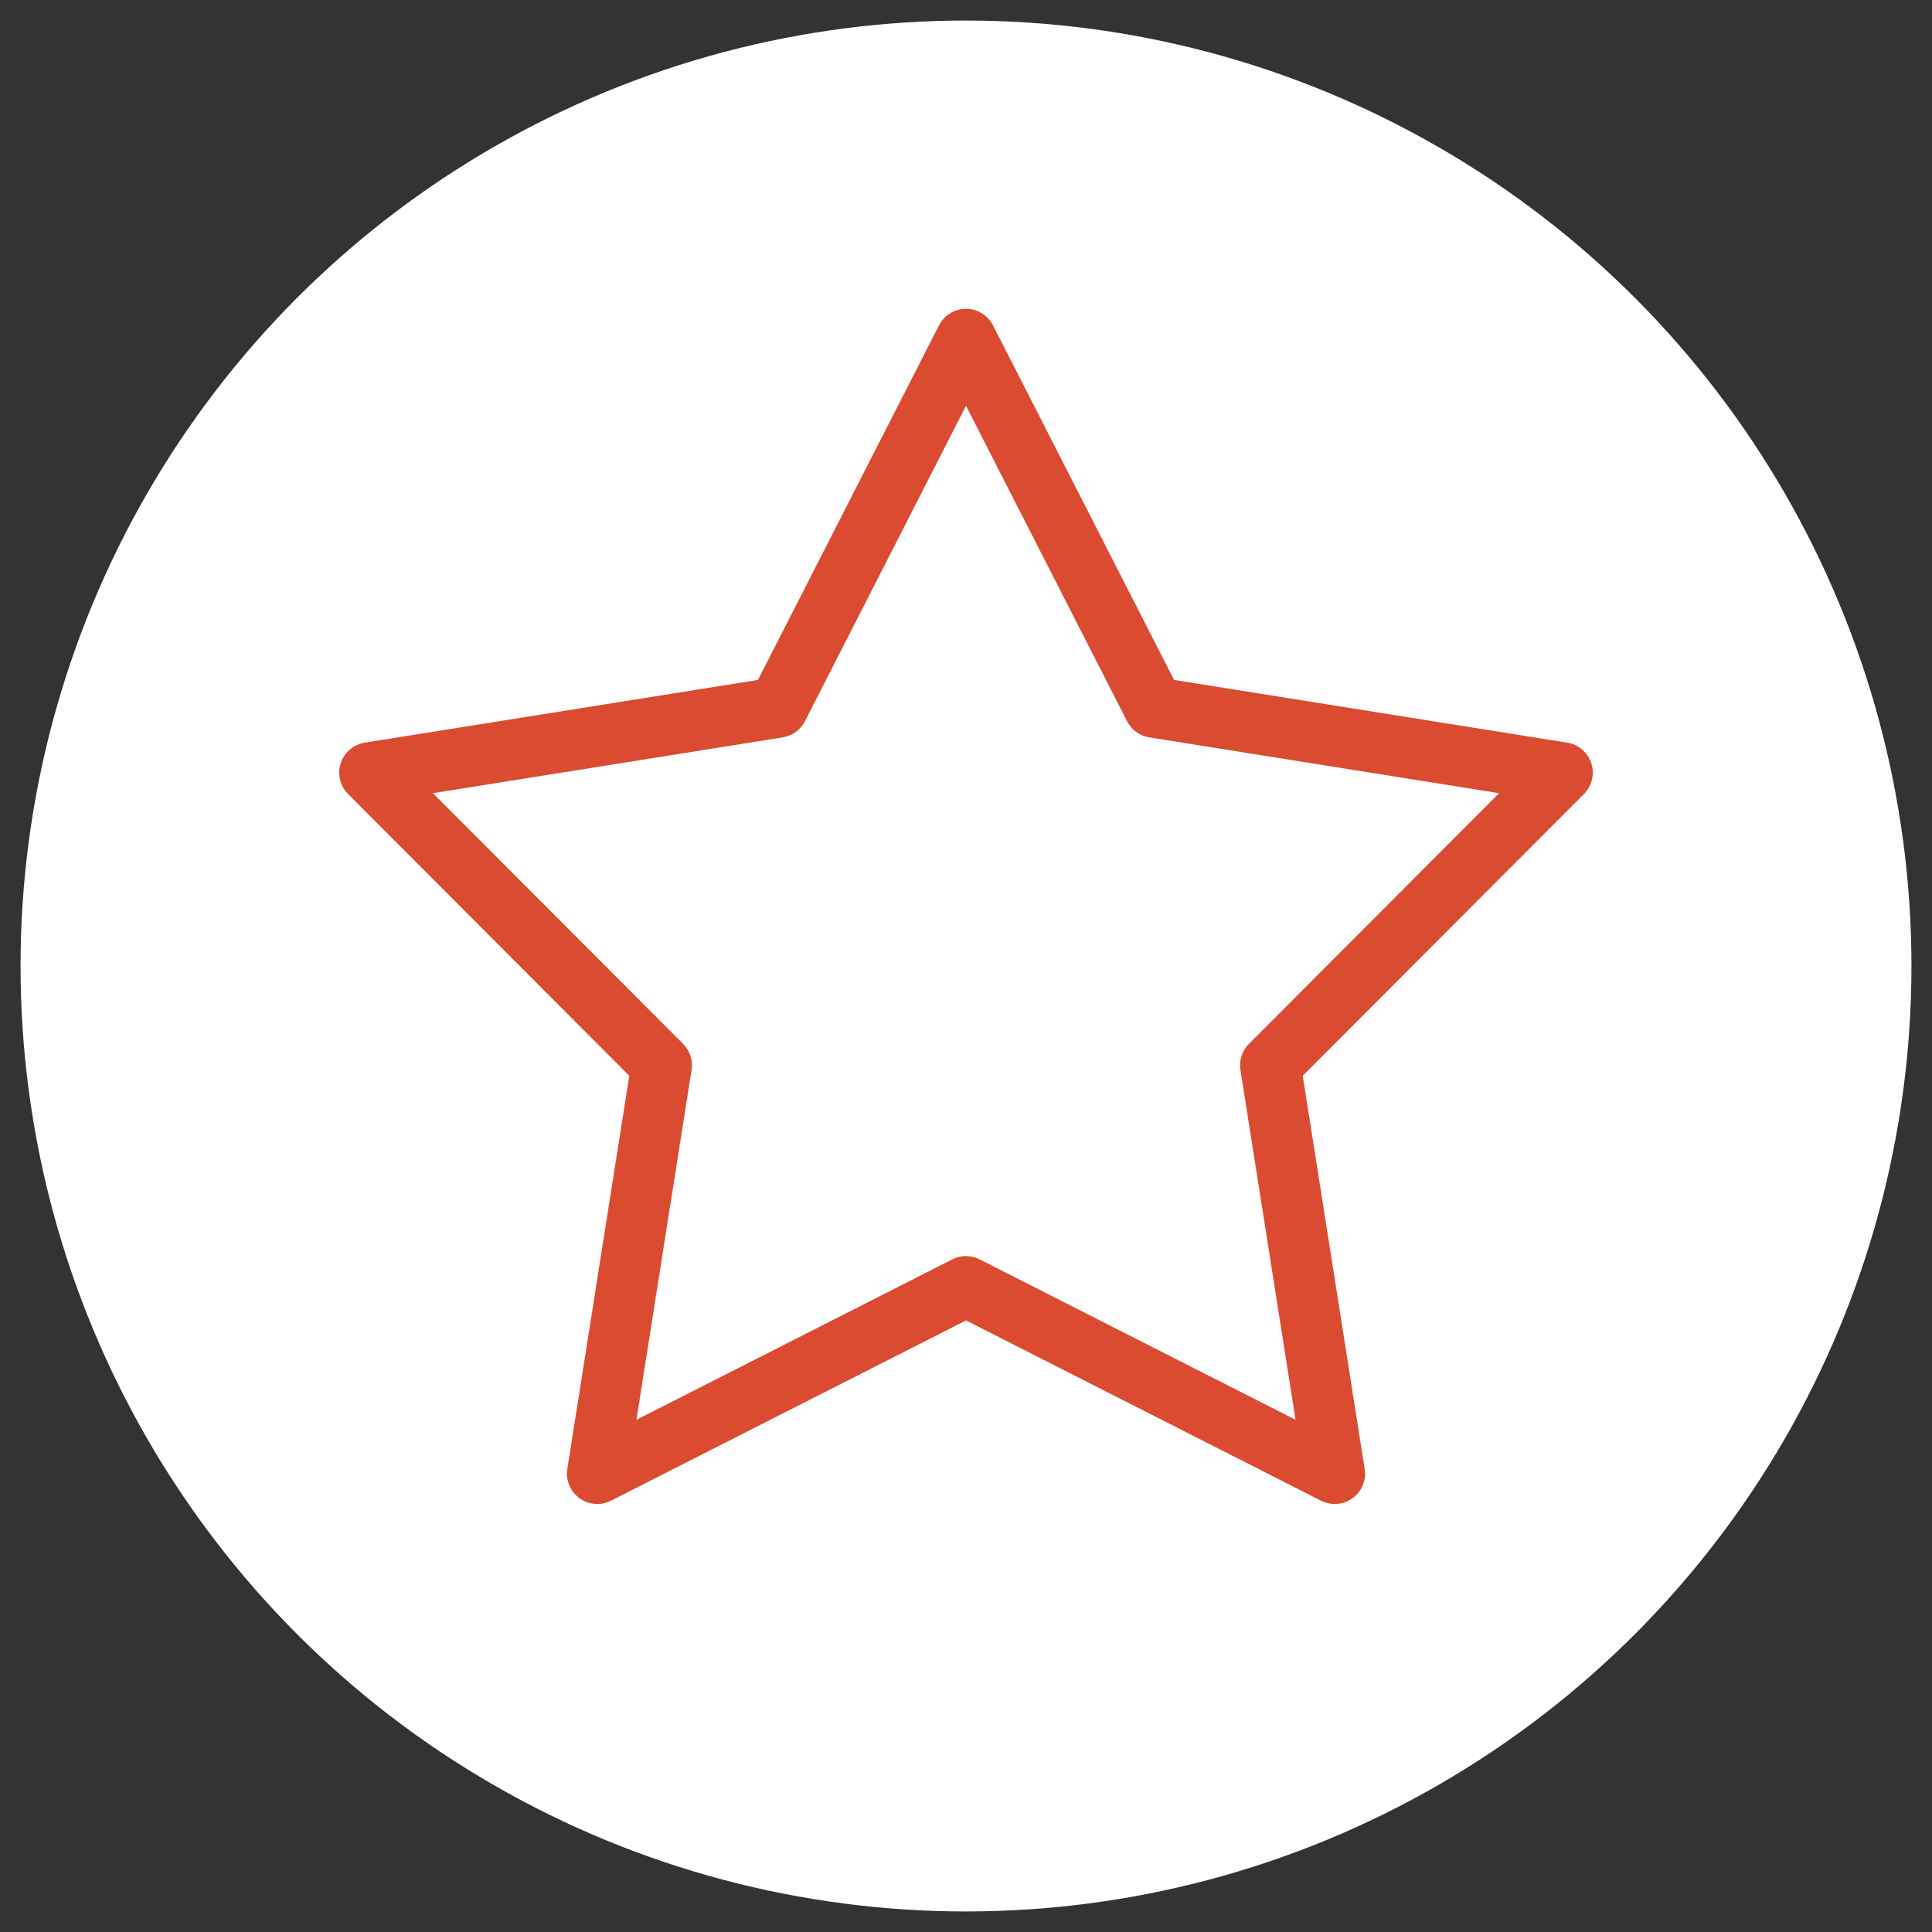 <?xml version="1.0" encoding="UTF-8"?> <svg xmlns="http://www.w3.org/2000/svg" id="Layer_1" data-name="Layer 1" viewBox="0 0 94 94"><rect x="0" y="0" width="94" height="94" fill="#333333" stroke="none"/><defs><style> .cls-1 { fill: none; stroke: #db4b32; stroke-linecap: round; stroke-linejoin: round; stroke-width: 2.95px; } .cls-2 { fill: #fff; } </style></defs><circle class="cls-2" cx="47" cy="47" r="46"></circle><polygon class="cls-1" points="47 16.5 56.15 34.42 76.02 37.59 61.81 51.83 64.94 71.7 47 62.59 29.06 71.7 32.19 51.83 17.98 37.59 37.85 34.42 47 16.5"></polygon></svg> 